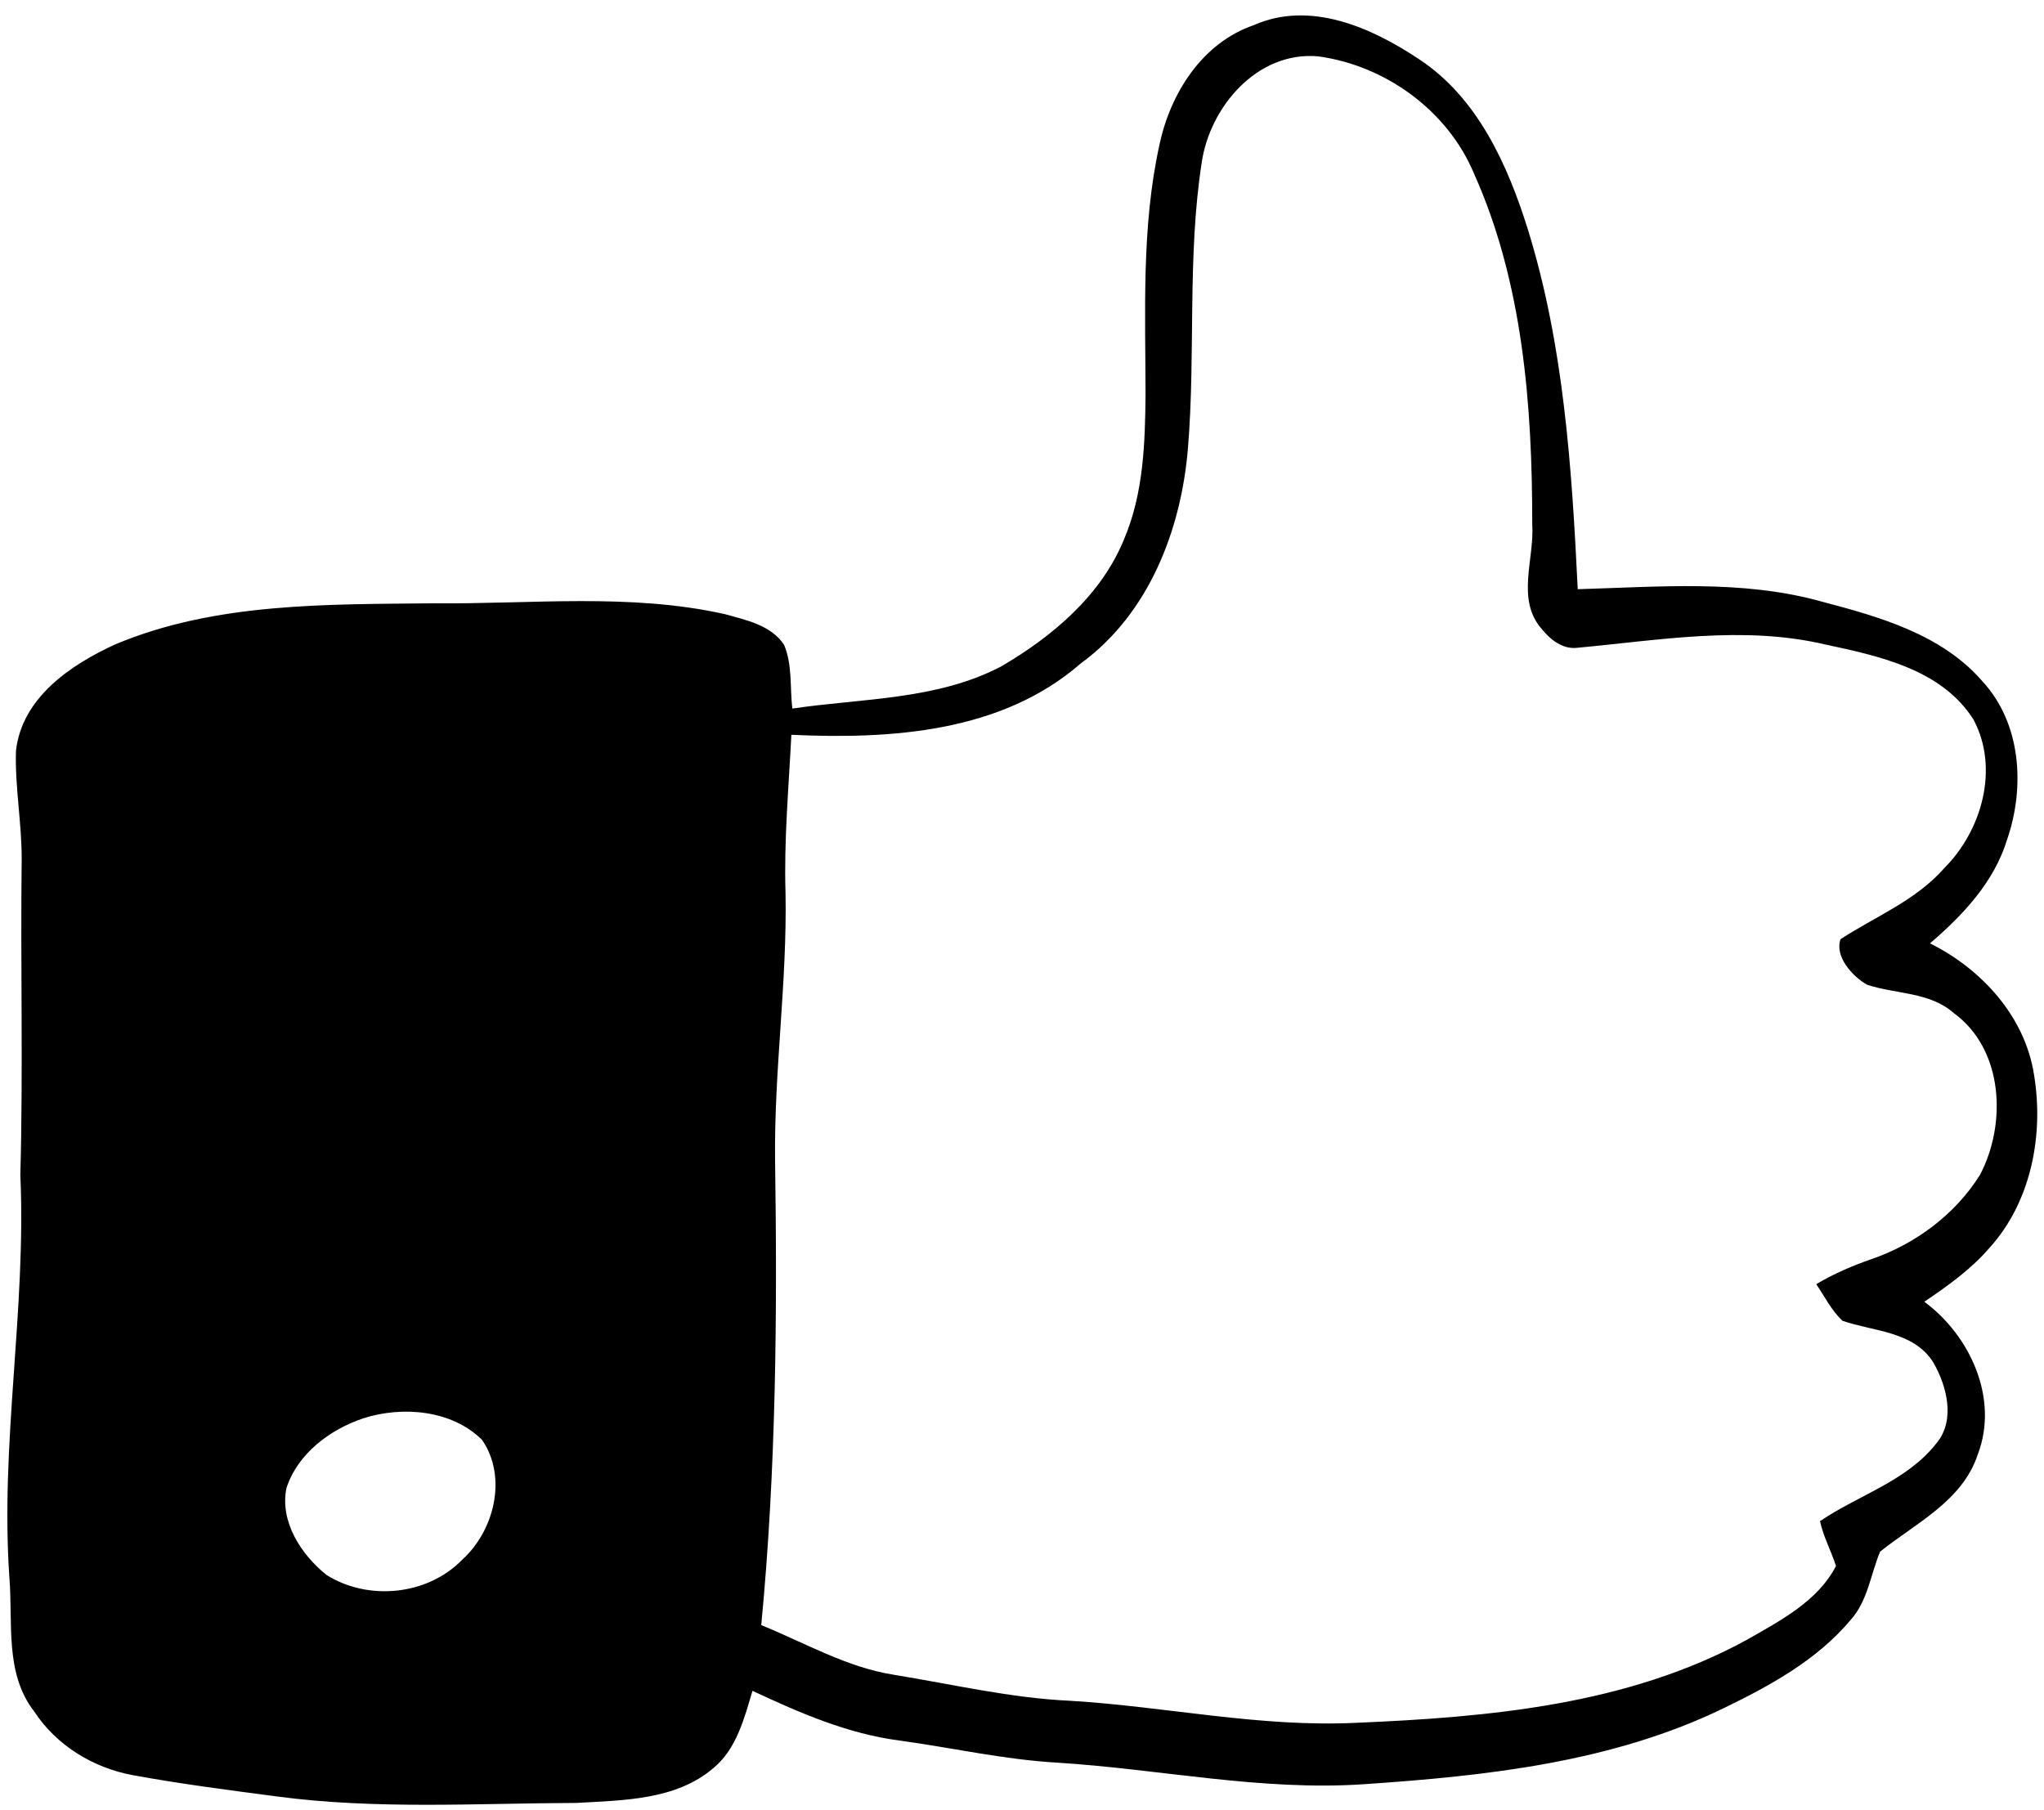 <?xml version="1.0" encoding="UTF-8"?>
<!DOCTYPE svg PUBLIC '-//W3C//DTD SVG 1.0//EN'
          'http://www.w3.org/TR/2001/REC-SVG-20010904/DTD/svg10.dtd'>
<svg height="750.5" preserveAspectRatio="xMidYMid meet" version="1.0" viewBox="2.7 -1.3 847.6 750.5" width="847.6" xmlns="http://www.w3.org/2000/svg" xmlns:xlink="http://www.w3.org/1999/xlink" zoomAndPan="magnify"
><g id="change1_1"
  ><path d="M827.68,516.22c17.32-19.07,22.62-46.92,18.49-71.81c-3.78-24.28-21.83-43.88-43.15-54.48 c13.67-11.7,26.61-25.47,31.98-43.04c7.47-21.67,5.93-48.19-10.27-65.69c-16.91-19.46-42.66-26.71-66.72-33.04 c-32.81-9.16-67.36-6.06-101.06-5.11c-2.44-50.14-5.73-101.1-20.73-149.39c-8.38-26.7-20.81-54.38-44.94-70.32 c-19.67-13.14-45.2-24.61-68.66-14.21c-21.41,7.35-34.58,28.24-39.11,49.54c-7.51,34.1-5.82,69.29-5.78,103.94 c-0.2,20.11-0.87,40.84-8.89,59.68c-9.43,23.22-29.53,40.22-50.77,52.68c-26.64,14.07-57.65,13.28-86.82,17.58 c-1.01-8.84,0.07-18.13-3.39-26.38c-5.32-8.21-15.87-10.35-24.67-12.8c-39.49-8.79-80.28-4.07-120.4-4.47 c-44.31,0.49-90.57-0.45-132.2,16.99c-18.56,8.48-38.8,22.13-41.27,44.21c-0.45,15.09,2.45,30.05,2.37,45.1 c-0.53,43.6,0.63,87.26-0.55,130.84c2.48,55.74-8.42,111.18-4.54,166.93c1.5,18.68-2.03,39.77,10.3,55.51 c9.24,14.16,24.6,23.45,41.04,26.44c19.69,3.61,39.63,6.16,59.58,8.8c41.23,5.49,82.83,2.82,124.29,2.68 c19.38-1.12,41.24-1.14,56.76-14.48c9.56-7.92,12.75-20.56,16.17-32.01c19.54,9.14,39.7,17.92,61.24,20.65 c21.67,2.99,43.11,7.87,65.13,9.14c42.37,2.64,84.52,11.85,127.22,8.94c50.66-3.44,102.84-9.03,149.16-31.54 c19.2-9.31,38.7-19.97,52.6-36.56c7.14-7.9,8.29-18.88,12.24-28.34c14.77-11.84,34.18-20.99,40.54-40.38 c8.78-23.14-3.16-49.21-22.2-63.27C810.32,532.03,820.02,525.12,827.68,516.22z M194.45,645.46c-14.39,14.88-39.03,17.3-56.37,6.39 c-10.48-8.4-19.49-22.13-16.57-36.13c4.75-14.32,18.08-24.21,31.89-28.83c16.16-5.2,36.74-3.47,49.23,8.98 C213.16,611.27,207.71,633.43,194.45,645.46z M778.49,520.97c-7.88,2.76-15.5,6.05-22.63,10.3c3.44,5.08,6.31,10.89,10.87,15.18 c12.89,4.46,29.31,4.28,37.54,17.07c5.7,9.75,9.45,24.04,1.5,33.63c-12.31,15.83-32.34,21.51-48.35,32.39 c1.37,6.46,4.62,12.31,6.62,18.6c-7.6,14.68-23.13,22.69-36.9,30.58c-49.31,27-106.77,32.12-161.96,34.45 c-39.73,1.98-78.83-6.68-118.37-9.11c-24.8-1.1-49.06-6.85-73.46-10.81c-19.53-3.07-36.87-13.23-54.98-20.59 c6.17-64.2,6.69-128.81,5.73-193.24c-0.4-36.85,5.02-73.39,4.34-110.21c-0.69-21.96,1.33-43.88,2.42-65.78 c41.43,1.92,87.21-1,119.98-29.57c28.34-20.64,41.72-55.56,44.49-89.44c3.21-39.35-0.36-79.07,5.68-118.22 c3.36-23.21,23.07-46.32,48.19-44.14c27.74,3.72,53.6,22.26,64.61,48.34c20.44,45.46,24.28,96.35,24.28,145.67 c0.97,14.45-6.83,31.31,3.95,43.5c3.54,4.41,8.62,8.45,14.61,7.79c33.98-3.13,68.8-9.35,102.67-1.44 c22.56,4.84,48.46,10.29,61.71,31.14c10.84,20.22,3.52,46.08-12.09,61.67c-11.77,13.43-28.51,20-43.02,29.48 c-2.47,7.13,4.82,15.37,11.05,18.89c11.89,3.93,25.96,2.92,35.94,11.76c20.66,15.07,21.99,45.92,10.82,67.12 C813.36,502.51,796.77,514.76,778.49,520.97z"
  /></g
></svg
>
